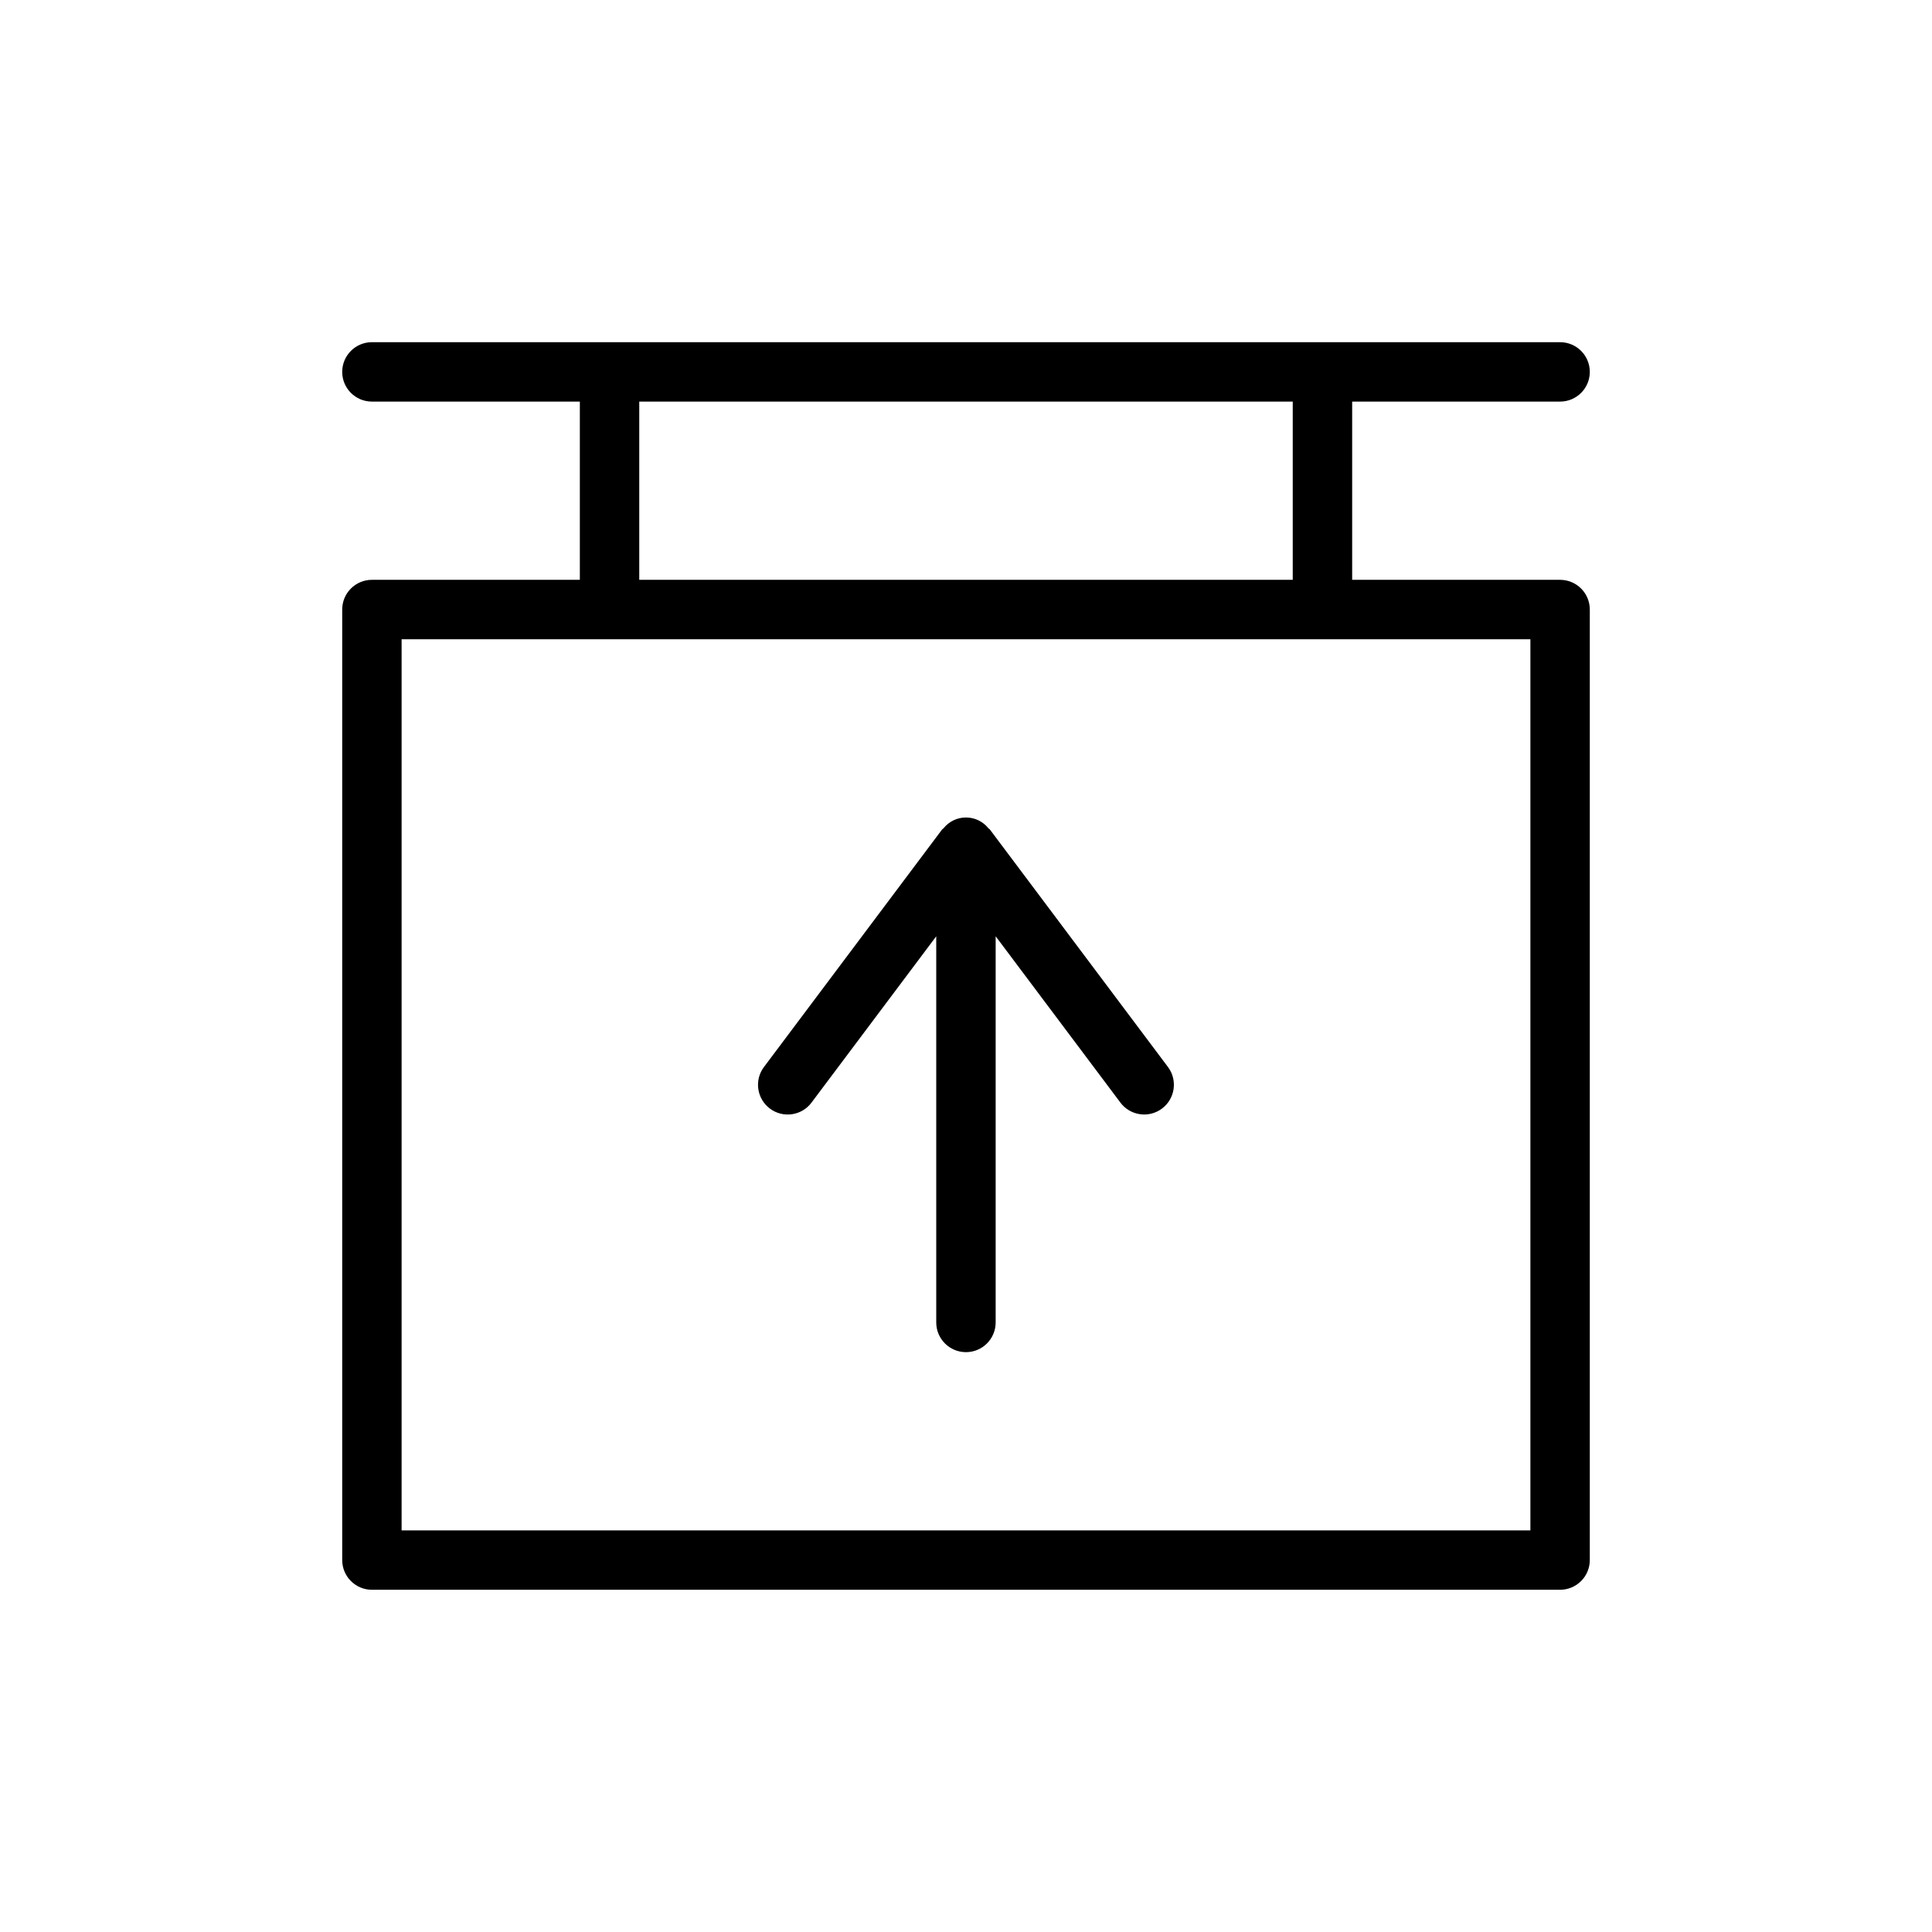 <?xml version="1.0" encoding="UTF-8"?>
<!-- Uploaded to: ICON Repo, www.iconrepo.com, Generator: ICON Repo Mixer Tools -->
<svg fill="#000000" width="800px" height="800px" version="1.1" viewBox="144 144 512 512" xmlns="http://www.w3.org/2000/svg">
 <g>
  <path d="m557.44 297.66h-55.102v-47.23l55.102-0.004c4.348 0 7.875-3.523 7.875-7.871s-3.527-7.871-7.875-7.871h-314.88c-4.348 0-7.871 3.523-7.871 7.871s3.523 7.871 7.871 7.871h55.105v47.23l-55.105 0.004c-4.348 0-7.871 3.523-7.871 7.871v251.9c0 2.09 0.828 4.09 2.305 5.566 1.477 1.477 3.477 2.309 5.566 2.309h314.88c2.09 0 4.09-0.832 5.566-2.309 1.477-1.477 2.309-3.477 2.309-5.566v-251.9c0-2.09-0.832-4.09-2.309-5.566-1.477-1.477-3.477-2.305-5.566-2.305zm-244.03-47.23h173.18v47.23h-173.18zm236.16 299.14-299.14-0.004v-236.16h299.14z"/>
  <path d="m406.3 363.79c-0.094-0.125-0.234-0.156-0.348-0.27-1.441-1.82-3.637-2.879-5.957-2.879-2.324 0-4.519 1.059-5.961 2.879-0.094 0.109-0.25 0.156-0.348 0.27l-47.23 62.977v-0.004c-2.609 3.481-1.902 8.414 1.574 11.023 3.477 2.609 8.414 1.902 11.02-1.574l33.062-44.082v102.33c0 4.348 3.527 7.875 7.875 7.875s7.871-3.527 7.871-7.875v-102.34l33.062 44.082v0.004c2.609 3.477 7.543 4.184 11.02 1.574 3.481-2.609 4.184-7.543 1.574-11.023z"/>
 </g>
</svg>